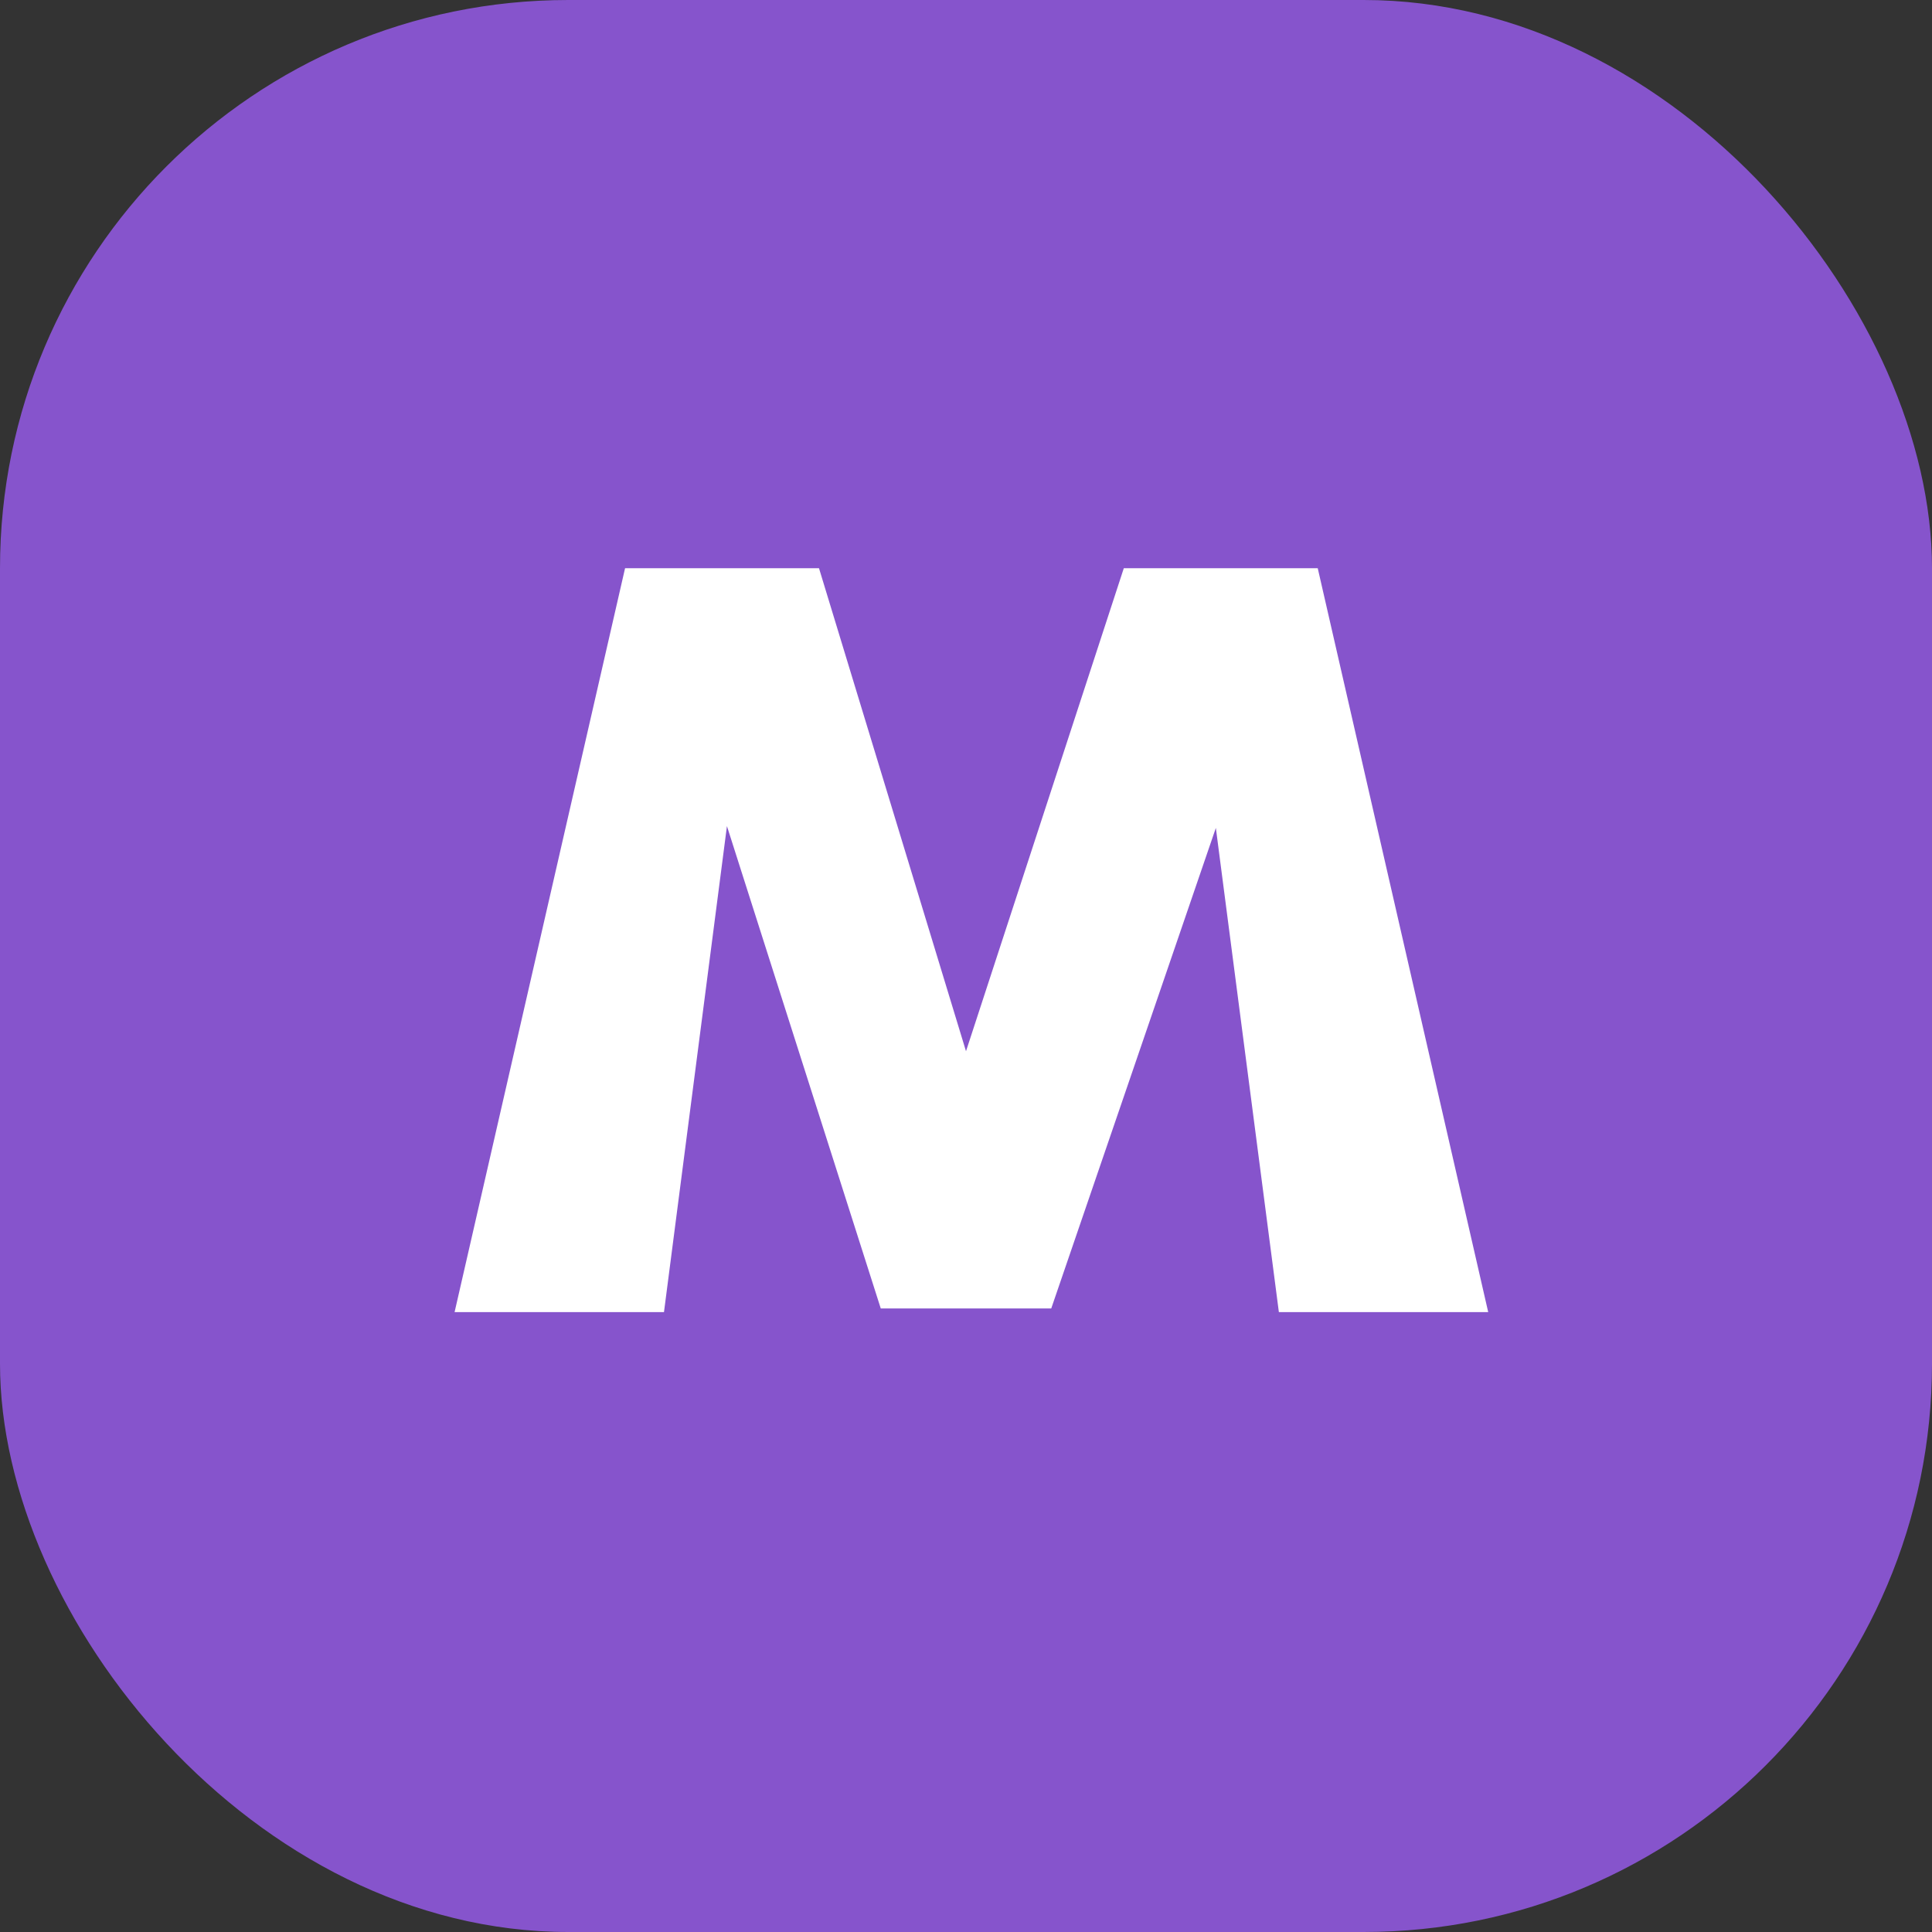 <svg width="34" height="34" viewBox="0 0 34 34" fill="none" xmlns="http://www.w3.org/2000/svg">
<rect x="0" y="0" width="34" height="34" fill="#333333" stroke="none"/>
<g clip-path="url(#clip0_0_1278)">
<rect width="34" height="34" rx="10" fill="#8654CC"/>
<path d="M11 10H14.413L17 18.5L19.777 10H23.19L26.19 23.091H22.506L21.397 14.57L18.5 23.027H15.5L12.793 14.538L11.685 23.091H8L11 10Z" fill="white"/>
</g>
<defs>
<clipPath id="clip0_0_1278">
<rect width="34" height="34" fill="white"/>
</clipPath>
</defs>
</svg>
